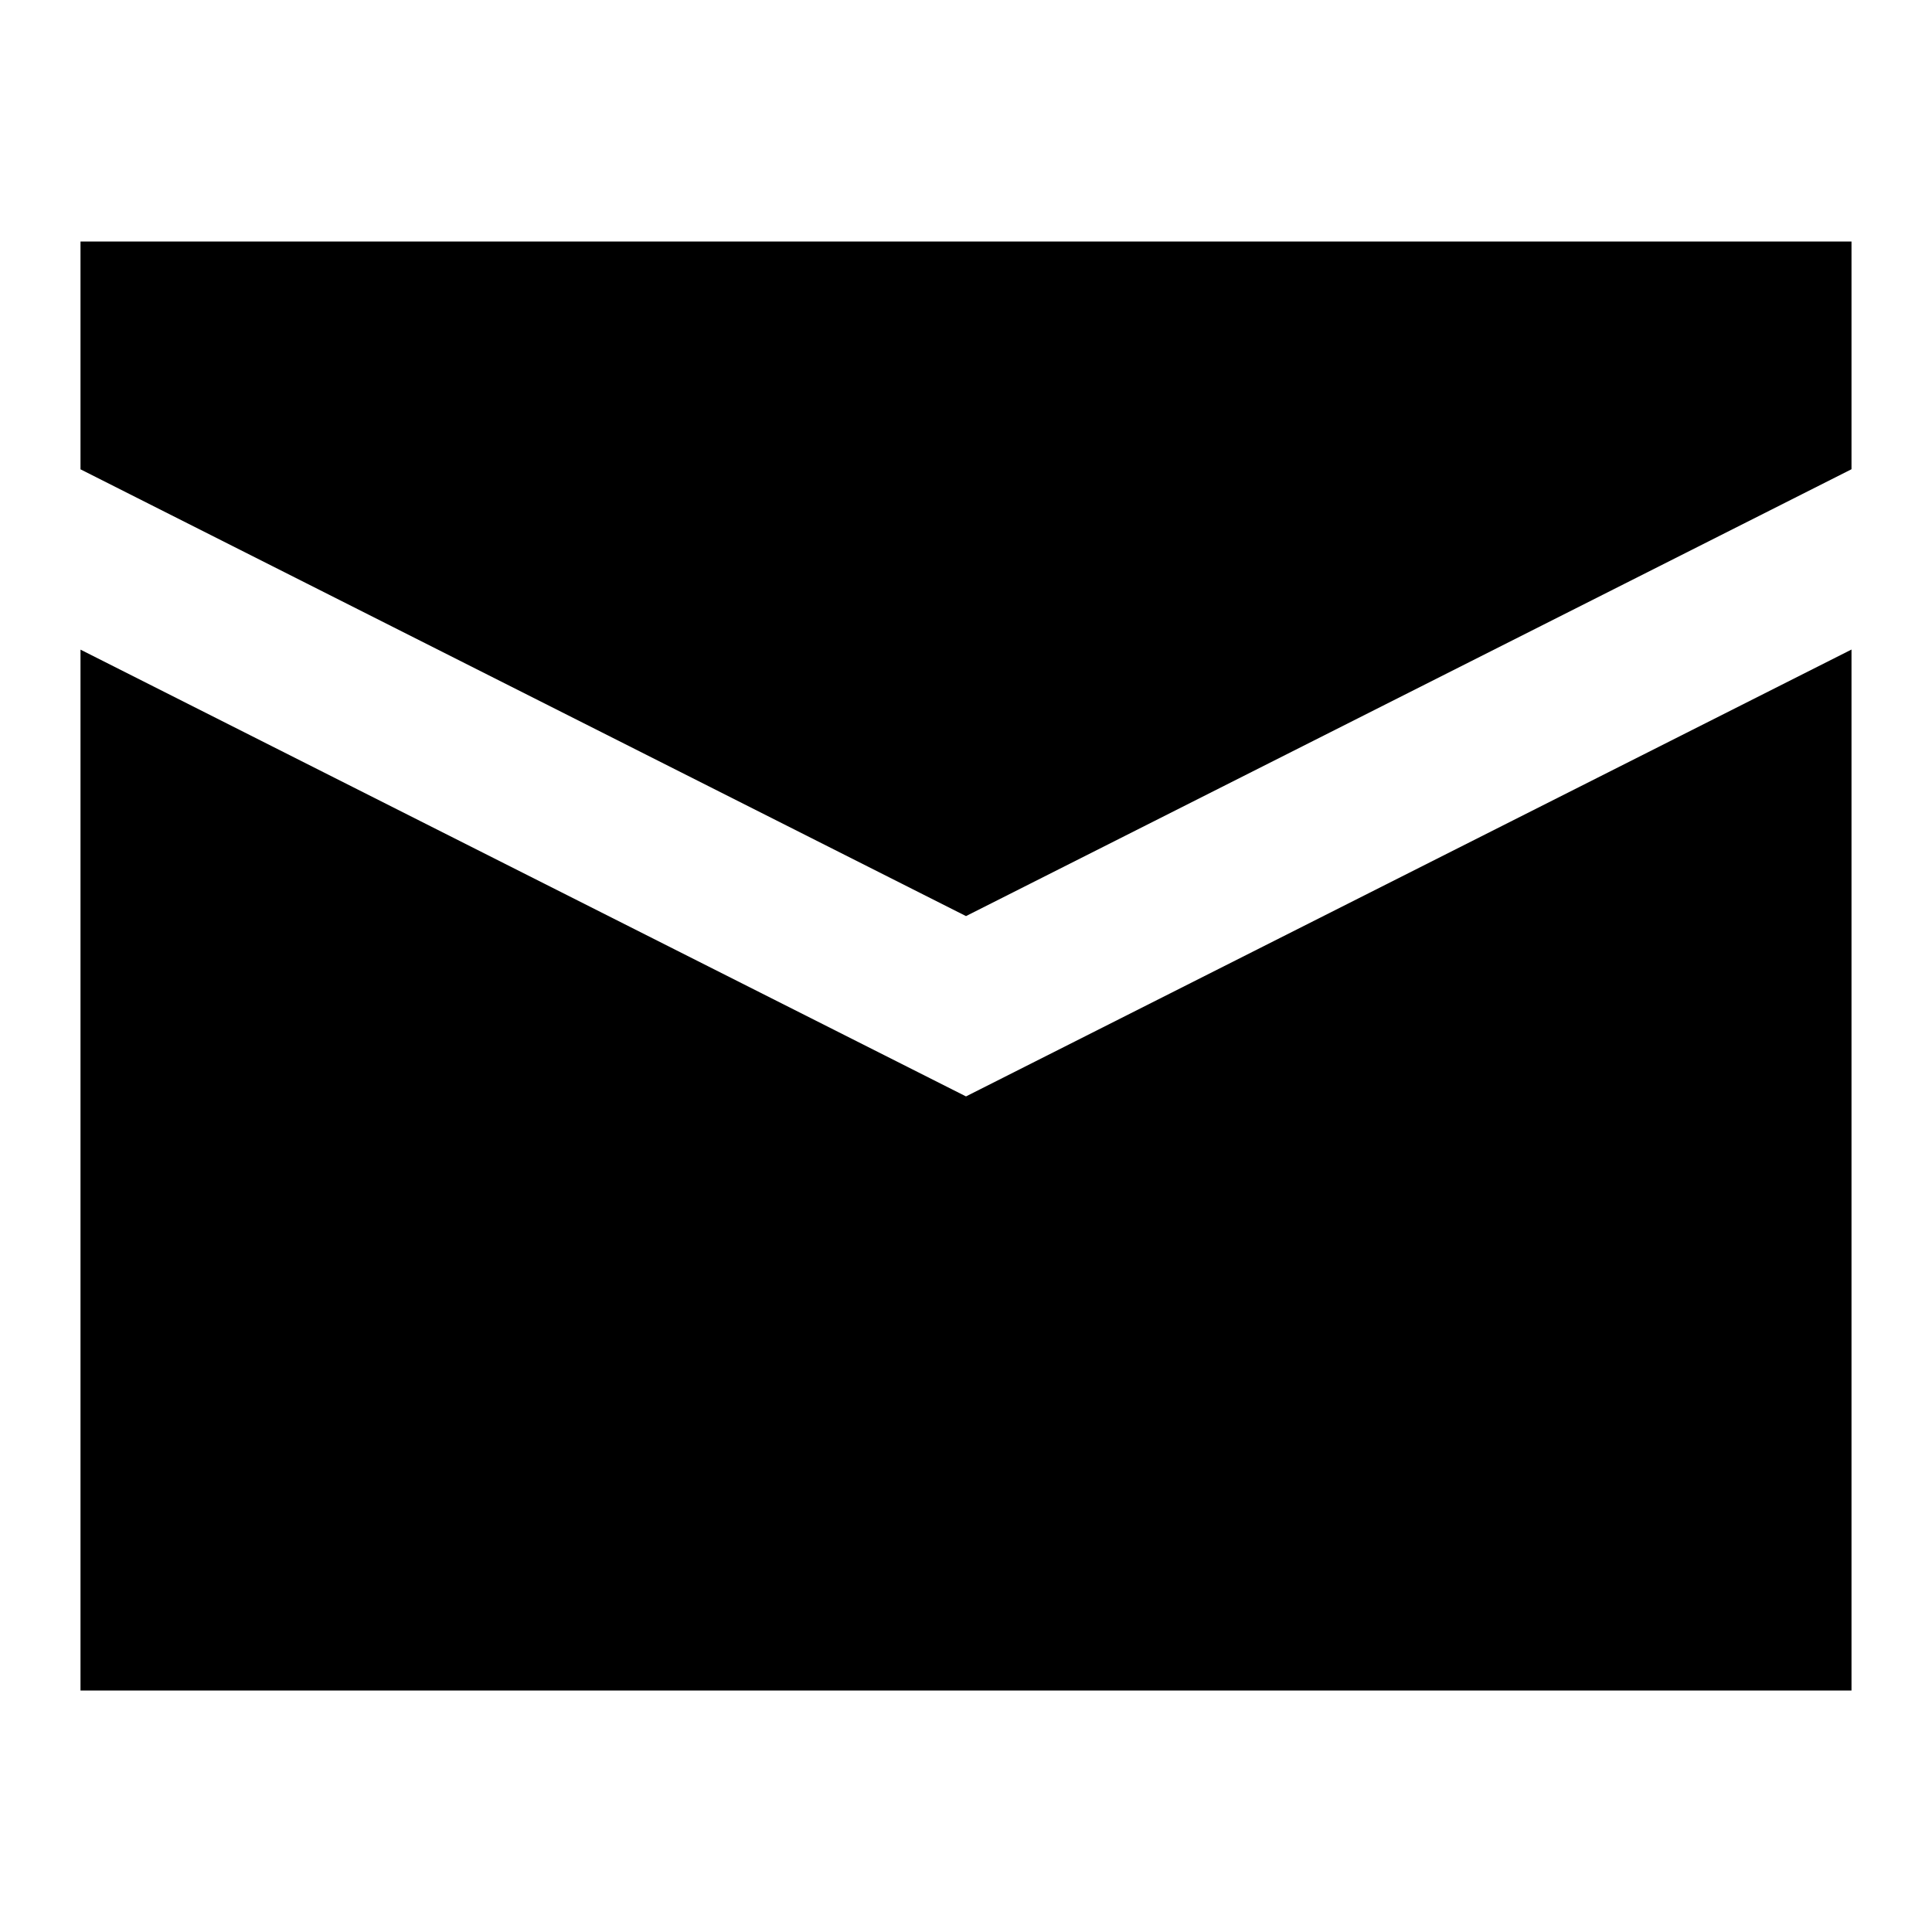 <svg xmlns="http://www.w3.org/2000/svg" width="24" height="24" viewBox="0 0 24 24" fill="none"><path d="M23 3H1V5.83L12 11.38L23 5.829V3Z" fill="black"></path><path d="M23 8.069L12 13.62L1 8.07V21H23V8.069Z" fill="black"></path></svg>